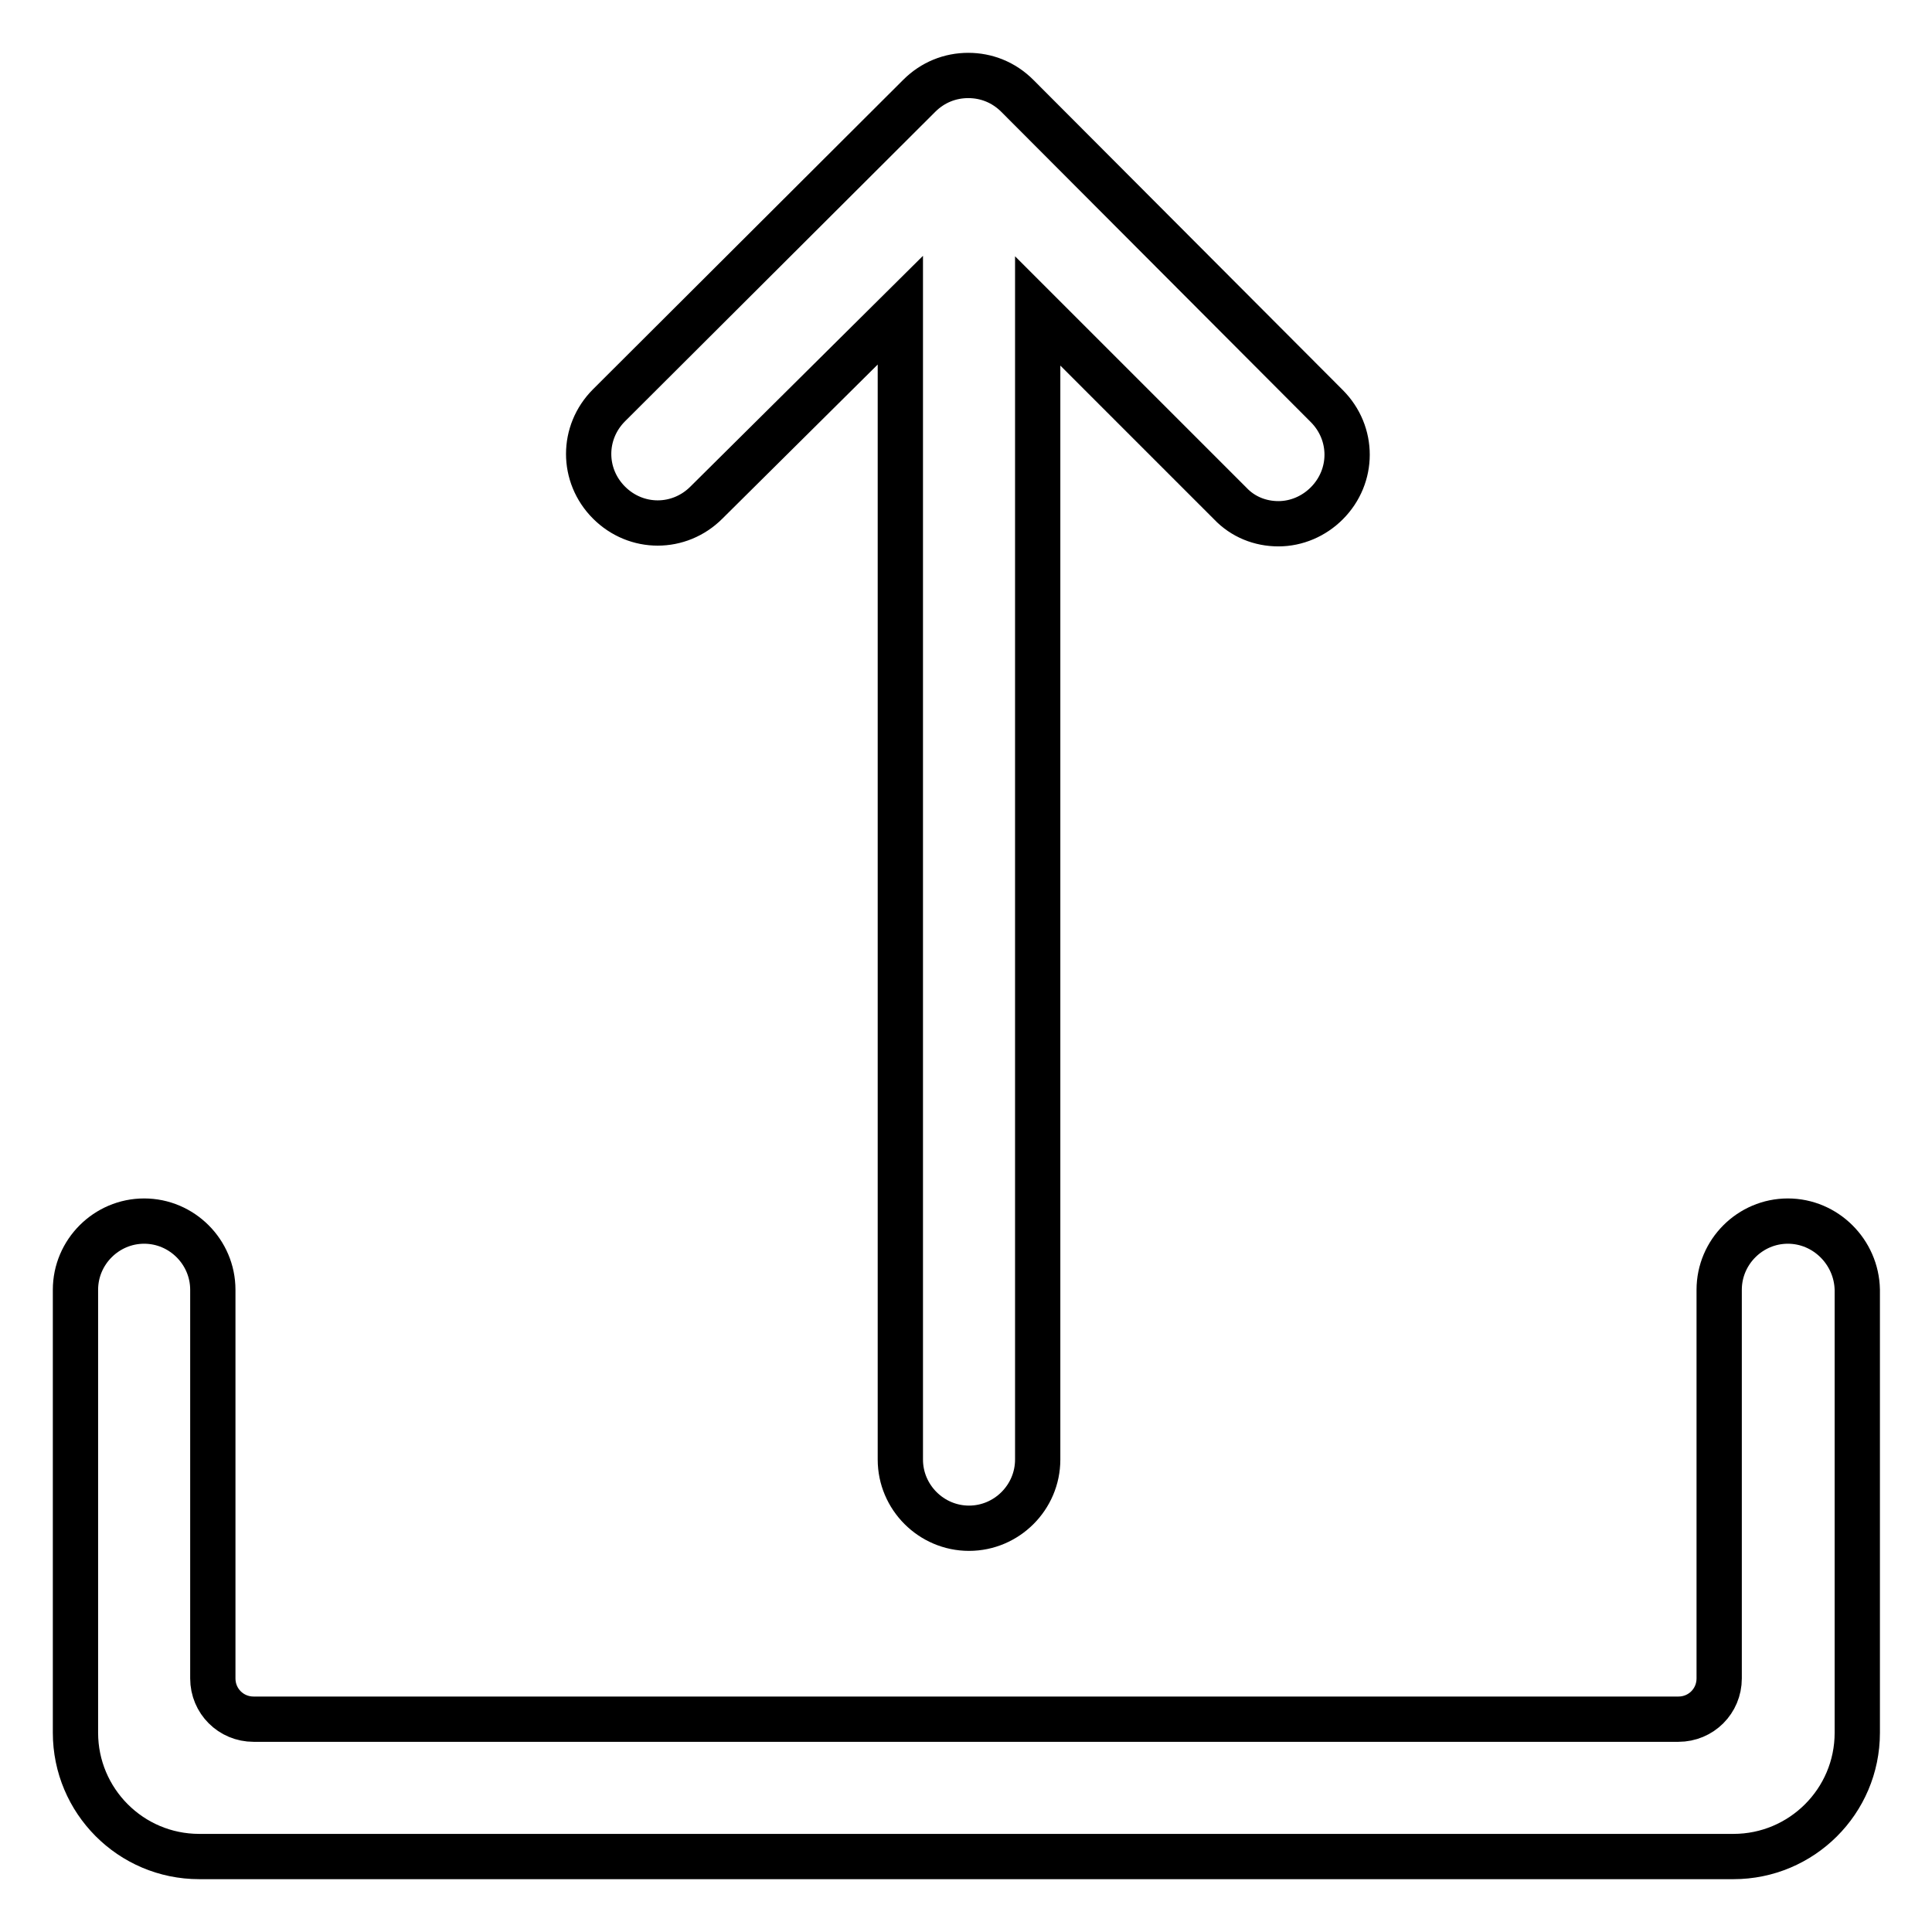 <?xml version="1.0" encoding="utf-8"?>
<!-- Svg Vector Icons : http://www.onlinewebfonts.com/icon -->
<!DOCTYPE svg PUBLIC "-//W3C//DTD SVG 1.1//EN" "http://www.w3.org/Graphics/SVG/1.1/DTD/svg11.dtd">
<svg version="1.1" xmlns="http://www.w3.org/2000/svg" xmlns:xlink="http://www.w3.org/1999/xlink" x="0px" y="0px" viewBox="0 0 256 256" enable-background="new 0 0 256 256" xml:space="preserve">
<g> <path stroke-width="6" fill-opacity="0" stroke="#000000"  d="M121.8,12.7c1.8-1.8,4.1-2.7,6.5-2.7s4.7,0.9,6.5,2.7l41,41.1c3.6,3.6,3.6,9.3,0,12.9 c-1.7,1.7-4,2.7-6.4,2.7c-2.4,0-4.7-0.9-6.4-2.7l-25.5-25.5v152.2c0,5-4.1,9.1-9.1,9.1c-5,0-9.1-4.1-9.1-9.1V41.1L93.6,66.6 c-3.6,3.6-9.3,3.6-12.9,0c-3.6-3.6-3.6-9.3,0-12.9L121.8,12.7z M236.9,161.8c-5,0-9.1,4.1-9.1,9.1v51.5c0,3-2.4,5.4-5.4,5.4H33.6 c-3,0-5.4-2.4-5.4-5.4v-51.5c0-5-4.1-9.1-9.1-9.1s-9.1,4.1-9.1,9.1v58.7c0,9,7.3,16.4,16.4,16.4h203.3c9,0,16.4-7.3,16.4-16.4 v-58.7C246,165.9,241.9,161.8,236.9,161.8L236.9,161.8z"/></g>
</svg>
